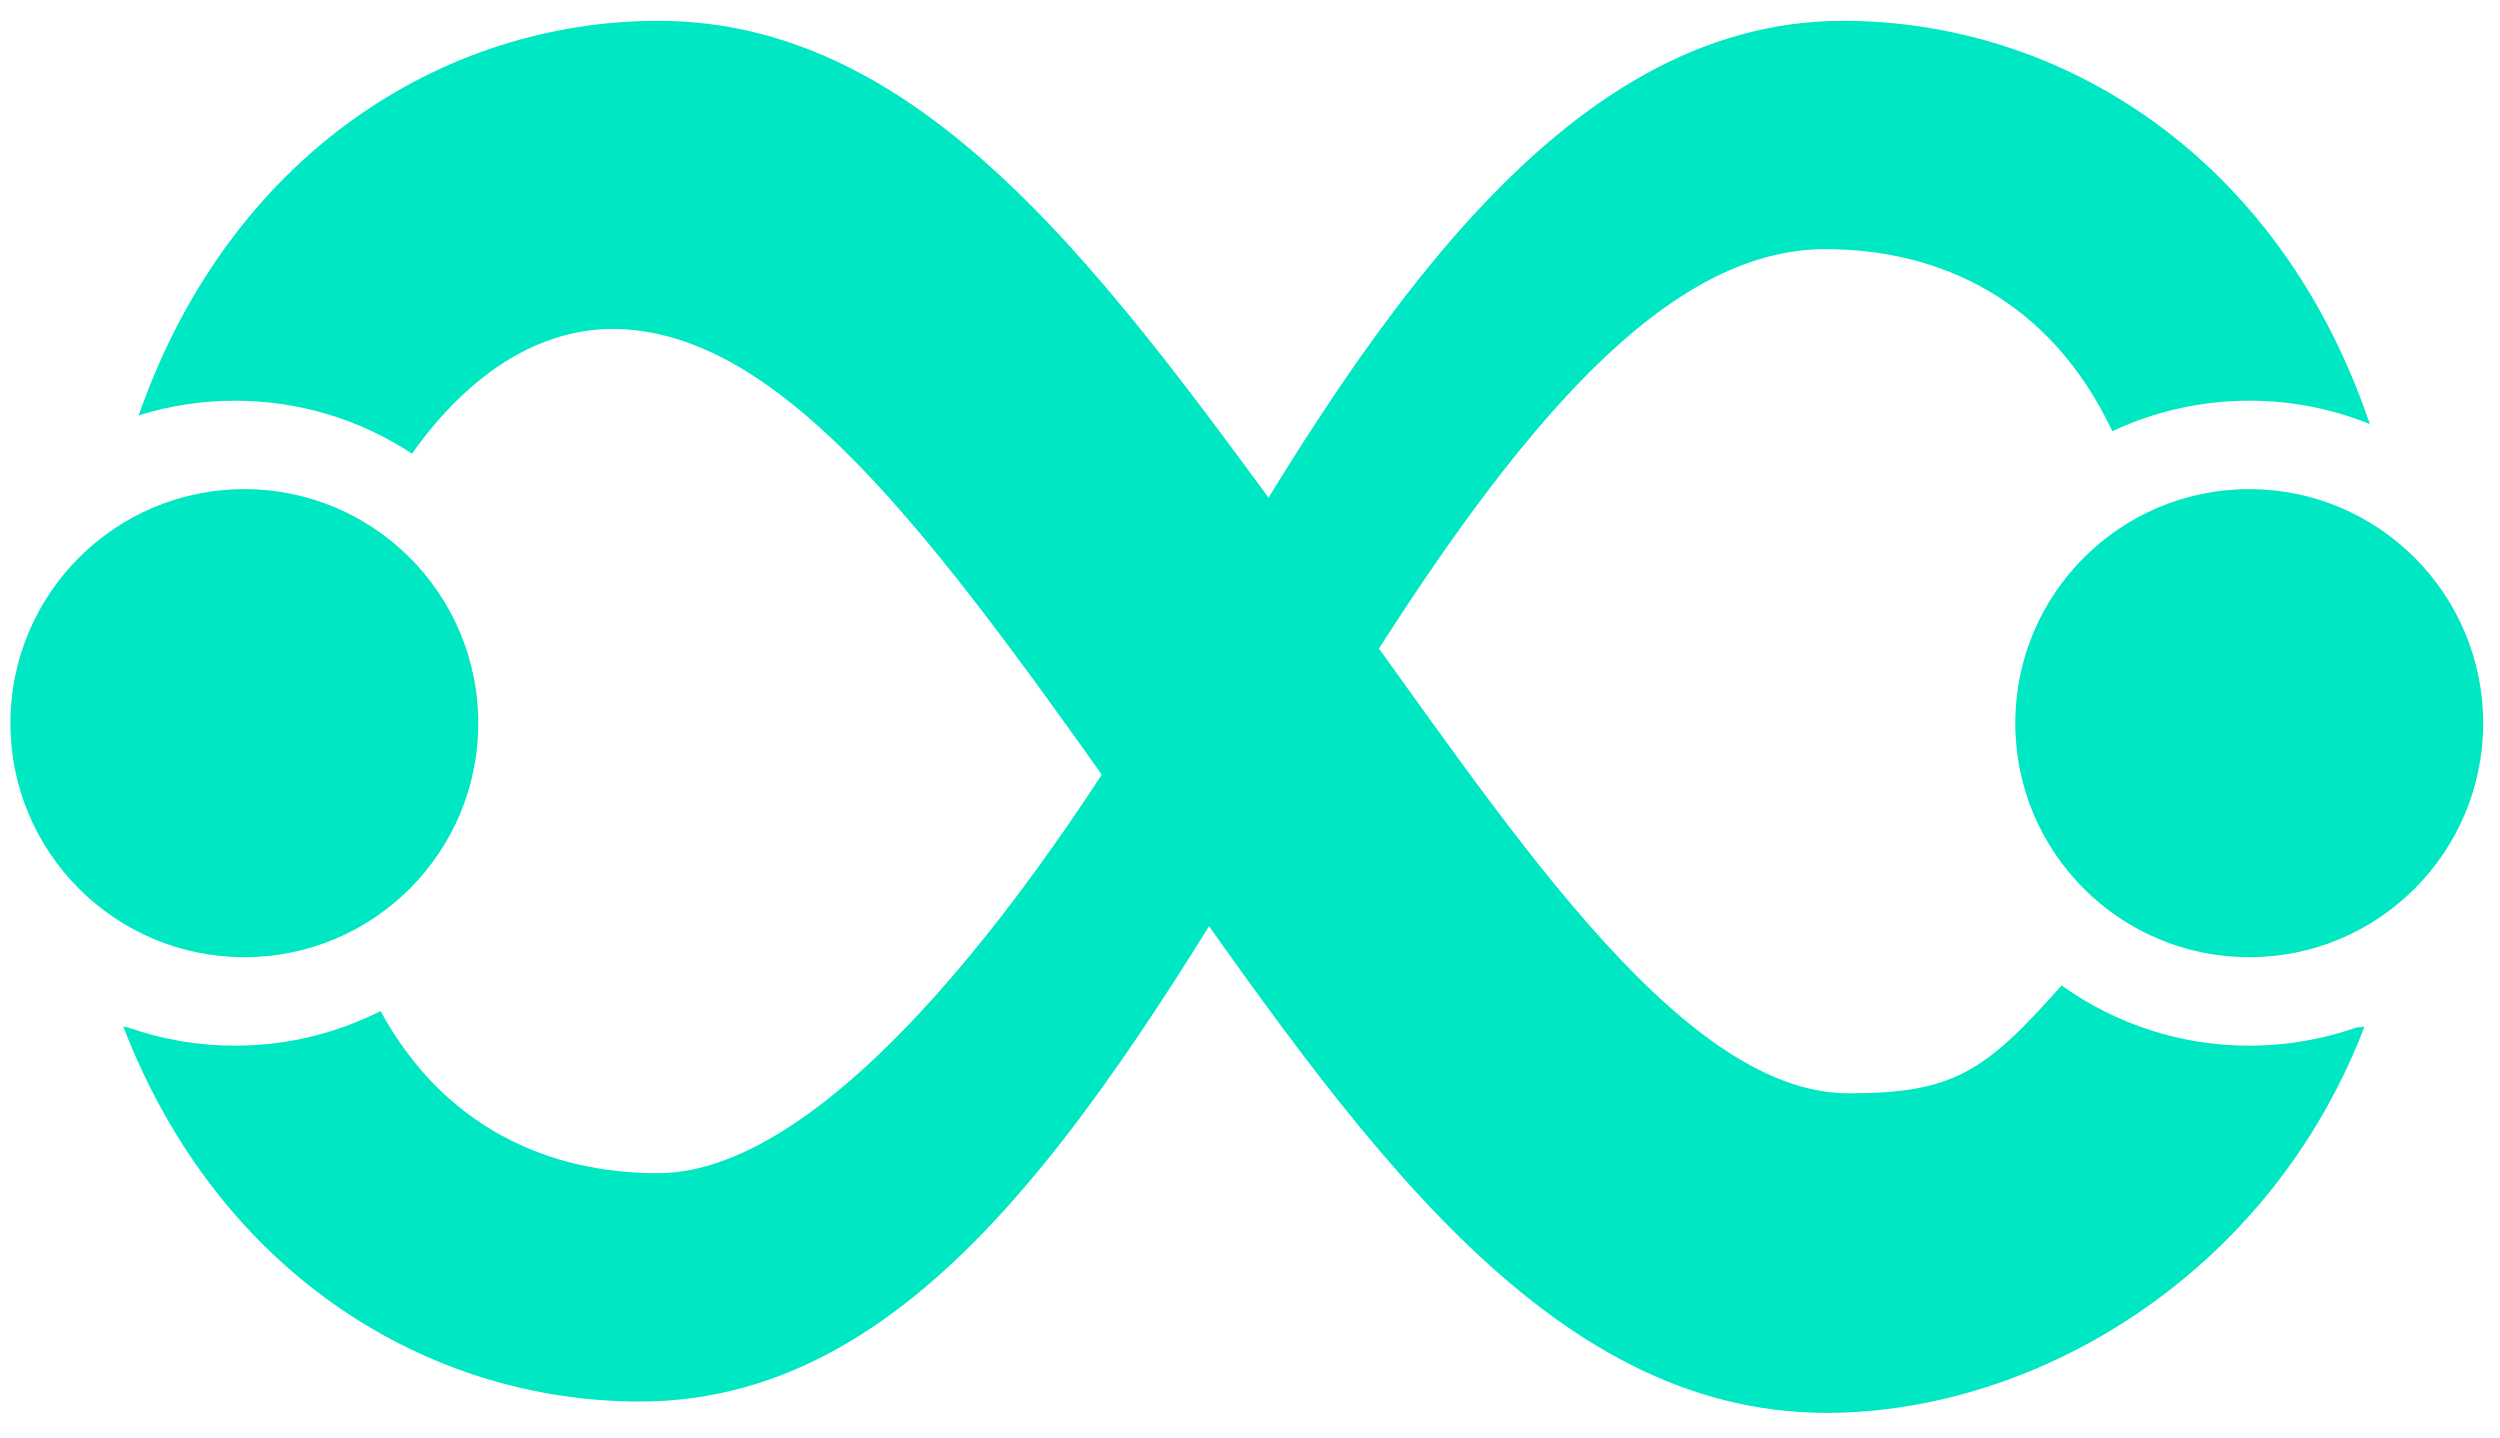 <svg width="240" height="138" viewBox="0 0 240 138" fill="none" xmlns="http://www.w3.org/2000/svg">
<path d="M23.458 91.891C35.862 91.891 45.916 81.832 45.916 69.424C45.916 57.016 35.862 46.957 23.458 46.957C11.055 46.957 1 57.016 1 69.424C1 81.832 11.055 91.891 23.458 91.891Z" fill="#00E7C3"/>
<path d="M36.531 97.059C42.62 108.234 52.681 112.629 63.133 112.629C79.903 112.629 100.447 84.427 113.604 61.599C130.634 32.029 149.55 2 176.932 2C197.865 2 218.798 15.002 227.502 40.707C223.825 39.222 219.896 38.462 215.932 38.47C211.387 38.464 206.898 39.463 202.786 41.396C196.836 28.803 186.256 23.92 175.225 23.92C158.445 23.92 142.831 44.442 125.113 74.021C106.096 105.758 88.808 134.548 61.416 134.548C41.231 134.548 21.047 122.455 11.834 98.548C11.944 98.578 12.094 98.608 12.274 98.628C15.579 99.795 19.059 100.389 22.564 100.385C27.585 100.385 32.337 99.187 36.531 97.059Z" fill="#00E7C3"/>
<path d="M13.312 39.878C22.105 14.723 42.65 2 63.193 2C90.365 2 108.263 29.542 128.498 56.935C143.731 77.576 160.82 104.959 177.471 104.959C187.563 104.959 190.568 102.881 197.915 94.603C203.167 98.369 209.469 100.392 215.933 100.385C219.546 100.385 223.02 99.765 226.254 98.627C226.574 98.617 226.824 98.597 226.994 98.547C217.839 122.455 195.359 135.637 175.334 135.637C148.163 135.637 129.905 108.494 110.769 81.421C90.913 53.32 76.05 32.149 59.41 31.59C51.873 31.34 44.956 35.914 39.554 43.553C34.513 40.229 28.604 38.461 22.564 38.47C19.34 38.47 16.236 38.96 13.312 39.878Z" fill="#00E7C3"/>
<path d="M215.926 91.891C228.329 91.891 238.384 81.832 238.384 69.424C238.384 57.016 228.329 46.957 215.926 46.957C203.523 46.957 193.468 57.016 193.468 69.424C193.468 81.832 203.523 91.891 215.926 91.891Z" fill="#00E7C3"/>
</svg>
